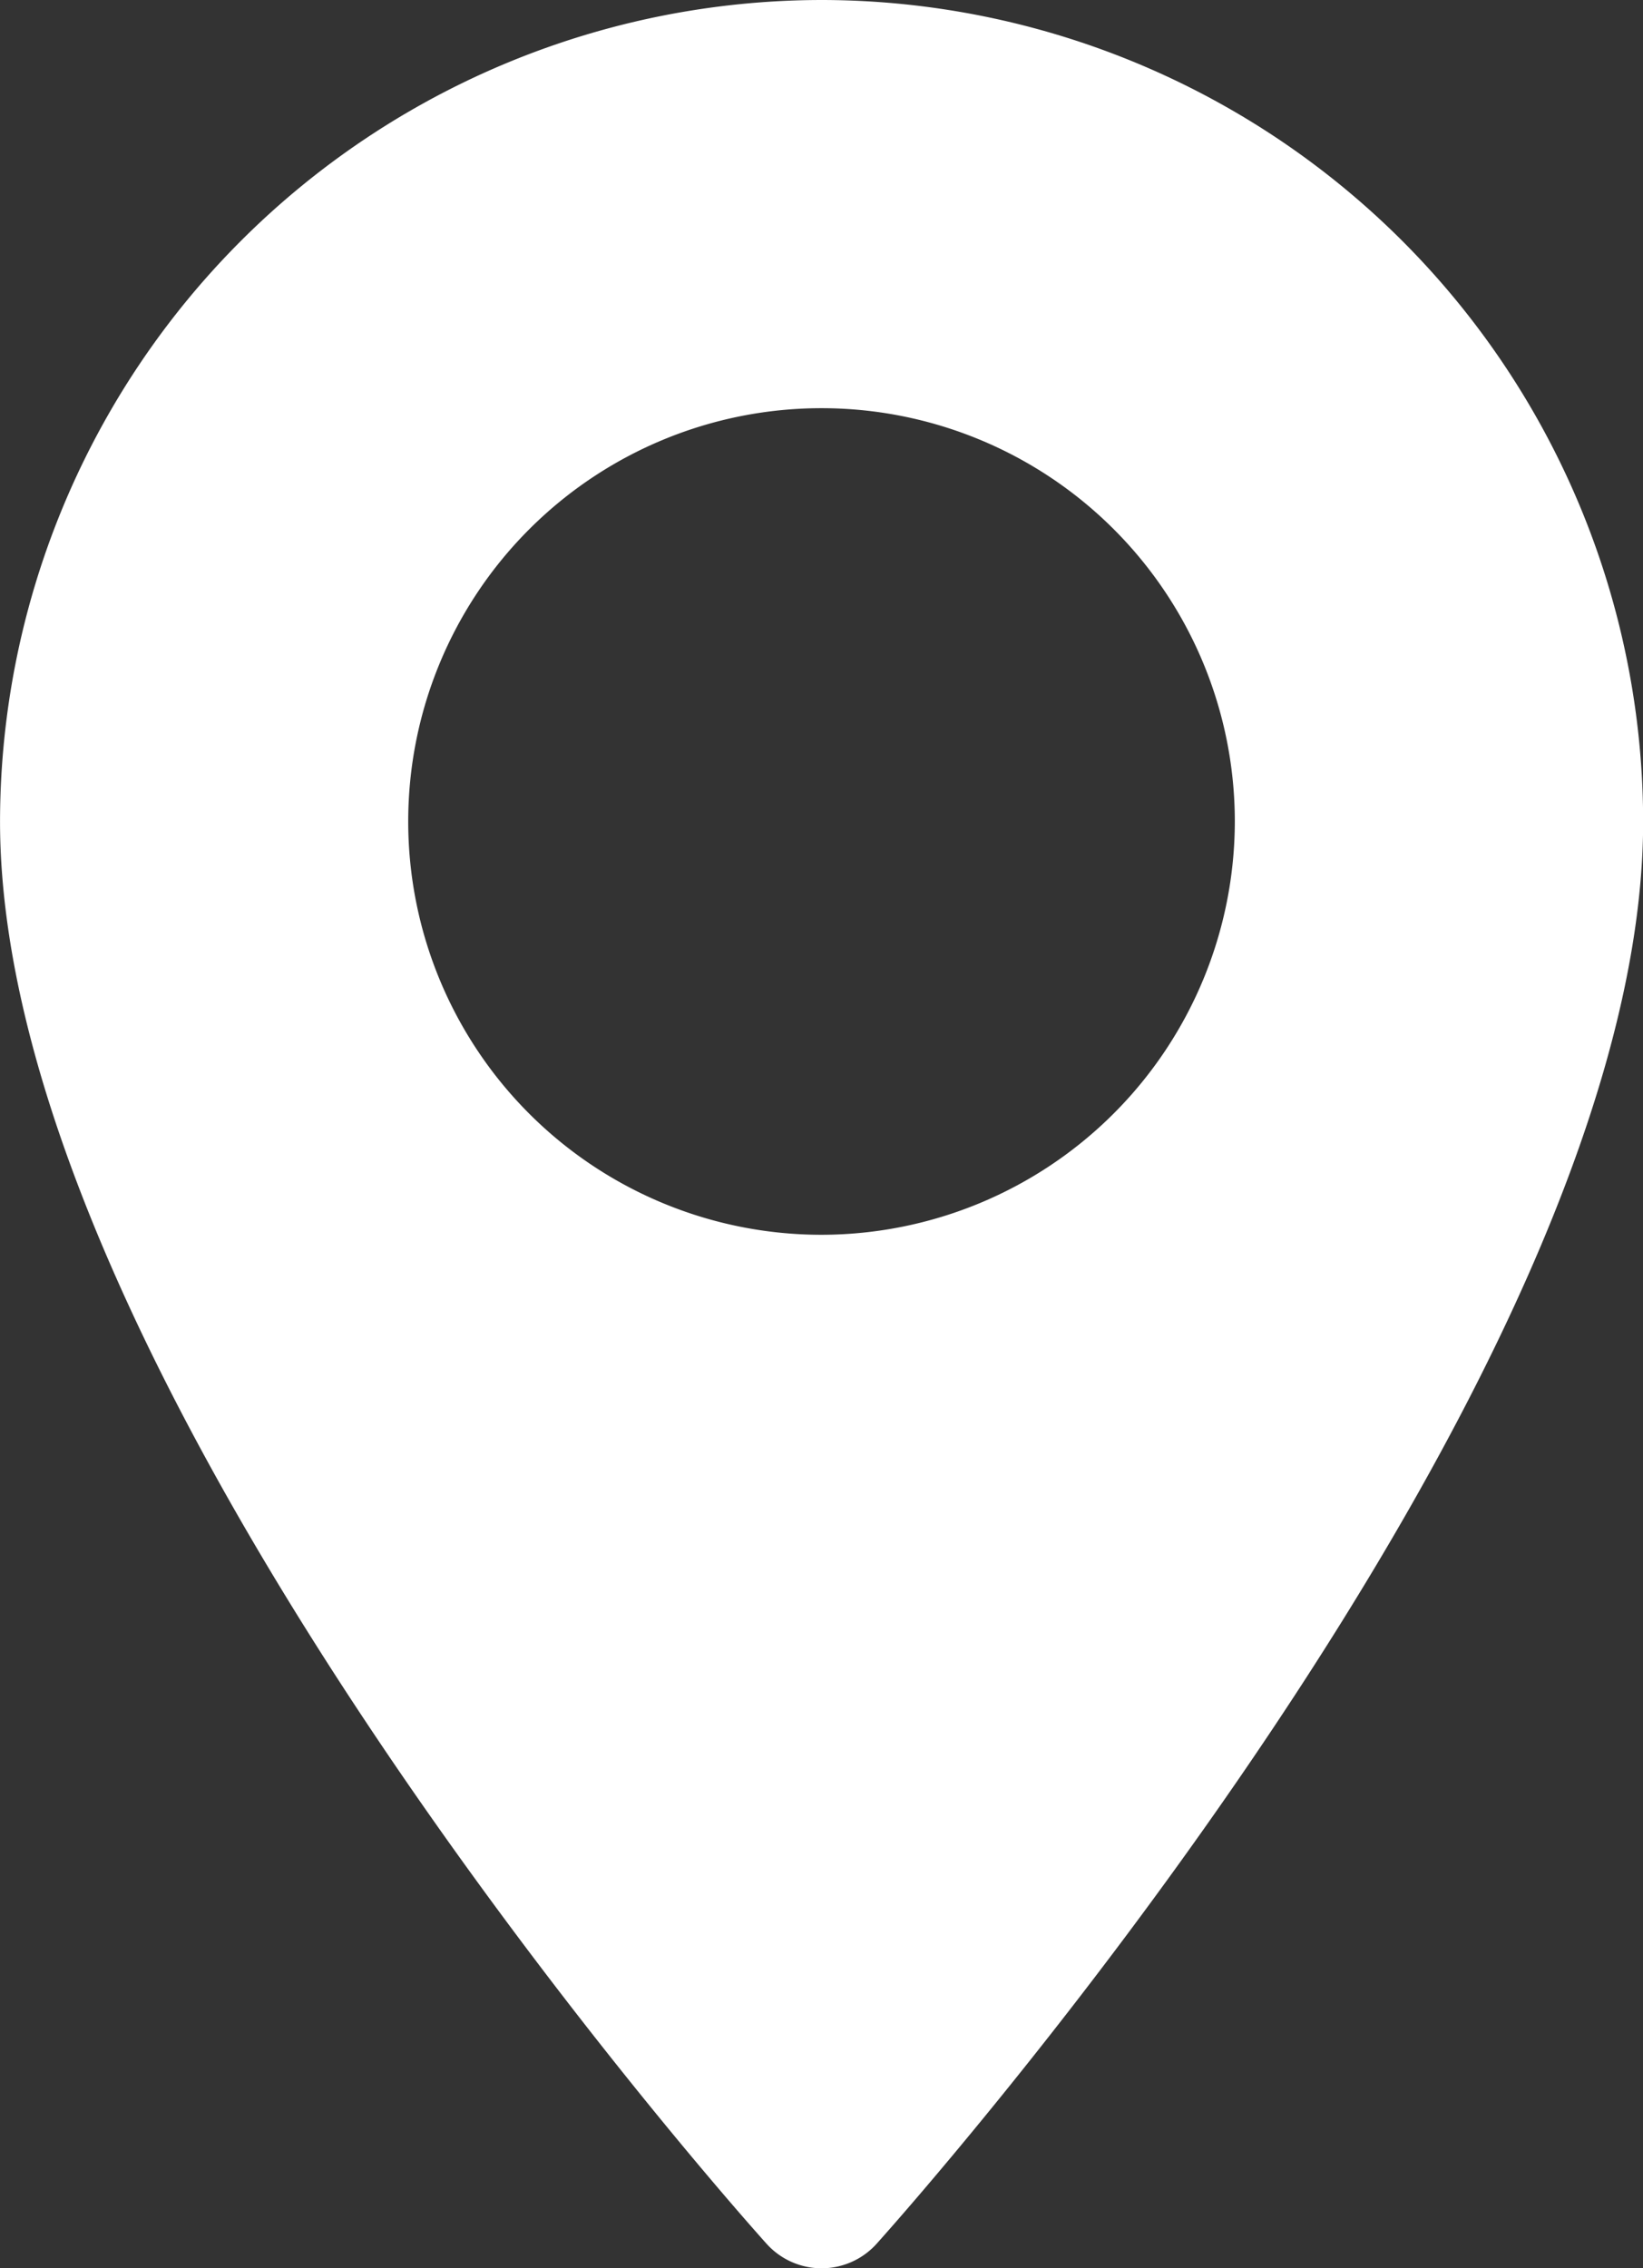 <svg xmlns="http://www.w3.org/2000/svg" width="45.227" height="62.439" viewBox="0 0 45.227 62.439">
  <rect x="0" y="0" width="45.227" height="62.439" fill="#333333" stroke="none"/>
  <g id="Grupo_6685" data-name="Grupo 6685" transform="translate(-70.572)">
    <g id="Grupo_6318" data-name="Grupo 6318" transform="translate(70.573)">
      <path id="Trazado_17246" data-name="Trazado 17246" d="M93.186,0A22.639,22.639,0,0,0,70.573,22.613c0,15.474,20.236,38.191,21.1,39.151a2.037,2.037,0,0,0,3.03,0c.862-.96,21.1-23.676,21.1-39.151A22.639,22.639,0,0,0,93.186,0Zm0,33.99a11.377,11.377,0,1,1,11.377-11.377A11.39,11.39,0,0,1,93.186,33.99Z" transform="translate(-70.573 0)" fill="#fff"/>
    </g>
  </g>
</svg>
